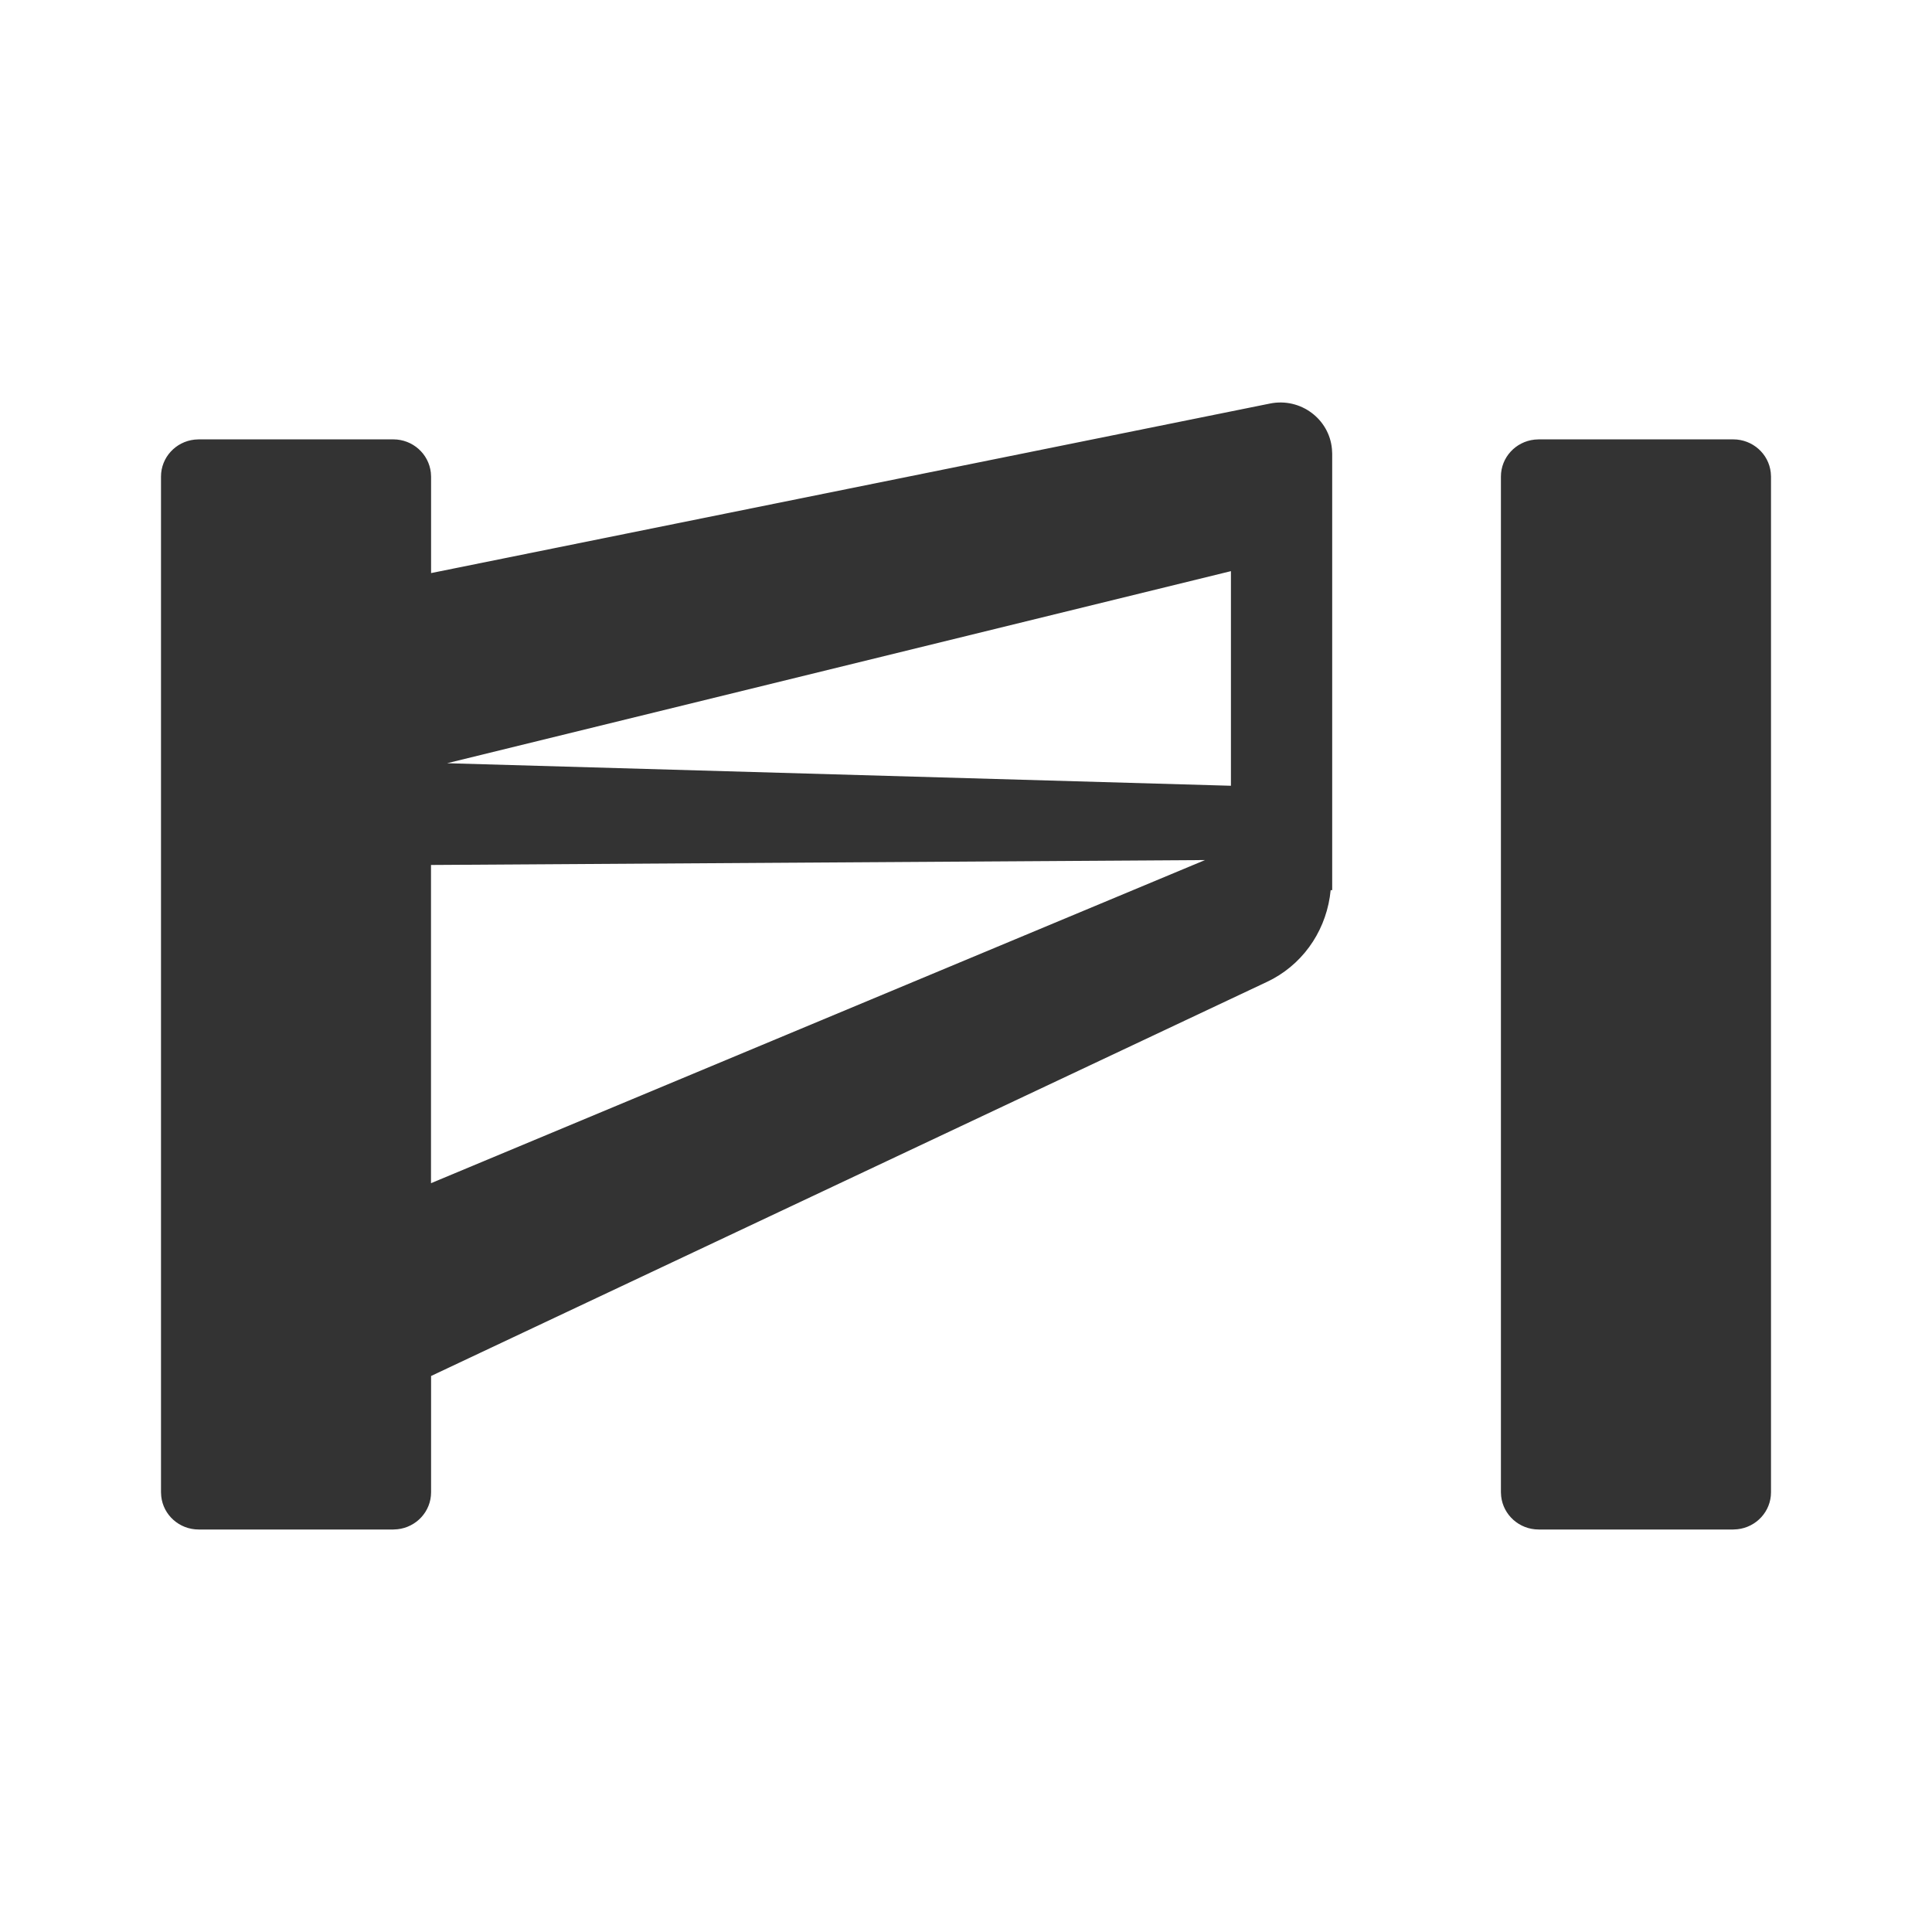 <?xml version="1.0"?>
<svg xmlns="http://www.w3.org/2000/svg" width="24" height="24" viewBox="0 0 24 24" fill="none">
<path fill-rule="evenodd" clip-rule="evenodd" d="M19.114 5.458H21.531C21.772 5.458 21.972 5.638 21.997 5.87L22 5.92V18.538C22 18.776 21.817 18.972 21.582 18.997L21.531 19H19.114C18.873 19 18.674 18.82 18.648 18.588L18.645 18.538V5.92C18.645 5.682 18.828 5.486 19.063 5.461L19.114 5.458H21.531H19.114ZM5.355 7.119L15.776 5.013C16.156 4.936 16.513 5.205 16.546 5.579L16.549 5.635V11.058H16.53C16.486 11.518 16.226 11.932 15.816 12.158L15.737 12.198L5.355 17.093V18.538C5.355 18.776 5.172 18.972 4.937 18.997L4.886 19H2.468C2.227 19 2.028 18.82 2.003 18.588L2 18.538V5.92C2 5.682 2.183 5.486 2.417 5.461L2.468 5.458H4.886C5.127 5.458 5.326 5.638 5.352 5.87L5.355 5.92V7.119L15.776 5.013L5.355 7.119ZM14.969 10.684L5.354 10.745V14.698L14.969 10.684ZM15.291 7.095L5.554 9.481L15.291 9.761V7.095Z" fill="#333333"/>
</svg>